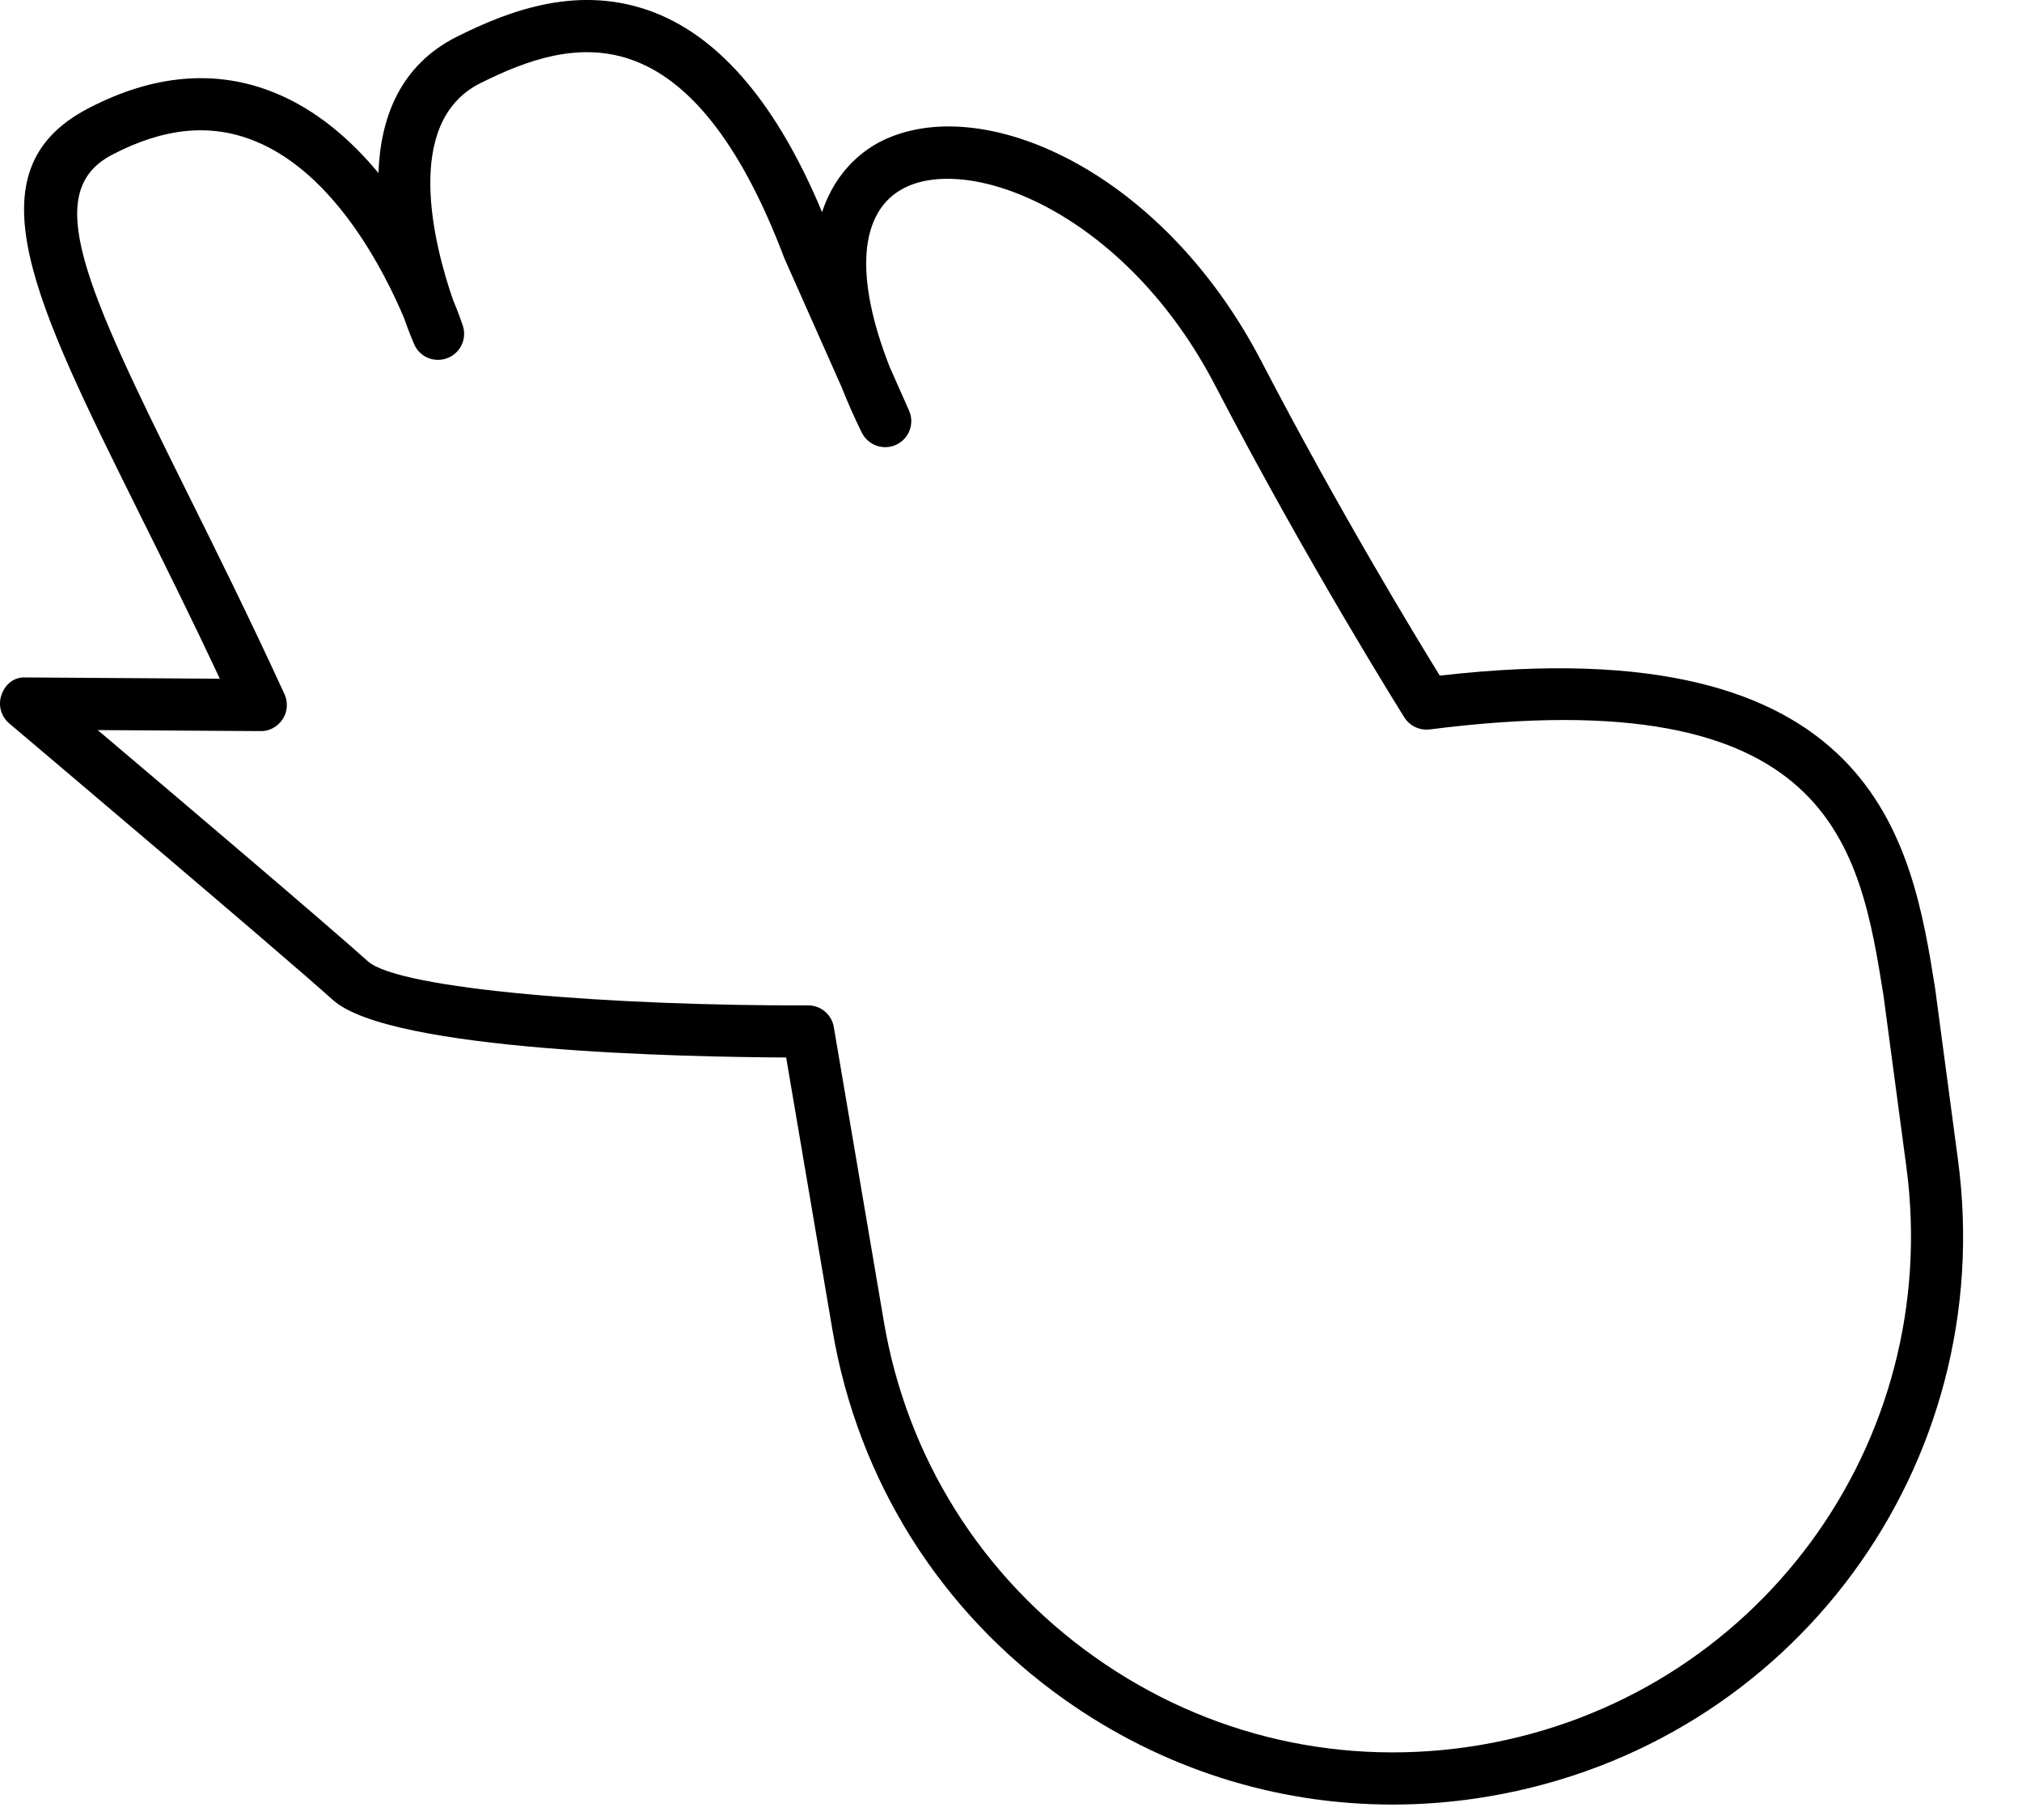 <?xml version="1.0" encoding="utf-8"?>
<svg xmlns="http://www.w3.org/2000/svg" fill="none" height="100%" overflow="visible" preserveAspectRatio="none" style="display: block;" viewBox="0 0 30 27" width="100%">
<path d="M20.66 26.771C18.925 26.771 17.236 26.236 15.791 25.211C13.951 23.906 12.73 21.962 12.352 19.737L11.664 15.688C10.166 15.681 5.79 15.596 4.942 14.837C4.097 14.079 0.177 10.766 0.137 10.732C0.013 10.627 -0.033 10.456 0.024 10.303C0.08 10.15 0.204 10.04 0.389 10.05L3.262 10.069C2.843 9.176 2.439 8.364 2.076 7.634C0.496 4.453 -0.459 2.533 1.305 1.61C2.276 1.102 3.209 1.023 4.077 1.377C4.699 1.63 5.209 2.077 5.615 2.567C5.643 1.762 5.926 0.971 6.78 0.544C7.565 0.151 8.608 -0.245 9.717 0.189C10.706 0.577 11.54 1.571 12.197 3.148C12.406 2.505 12.848 2.209 13.071 2.097C14.55 1.35 17.232 2.508 18.716 5.362C19.845 7.534 20.986 9.414 21.362 10.023C27.846 9.279 28.366 12.509 28.71 14.655L29.05 17.205C29.655 21.735 26.6 25.883 22.094 26.649C21.616 26.731 21.136 26.771 20.66 26.771ZM11.99 14.915C12.179 14.915 12.34 15.051 12.371 15.237L13.114 19.608C13.457 21.628 14.567 23.394 16.239 24.58C17.91 25.766 19.941 26.23 21.965 25.887C26.057 25.191 28.833 21.422 28.284 17.308L27.945 14.768C27.591 12.566 27.189 10.059 21.213 10.821C21.063 10.839 20.917 10.771 20.836 10.643C20.823 10.621 19.417 8.387 18.03 5.72C16.708 3.176 14.414 2.284 13.419 2.787C12.742 3.13 12.672 4.105 13.203 5.451L13.487 6.09C13.573 6.283 13.489 6.508 13.298 6.597C13.109 6.687 12.88 6.607 12.786 6.418C12.67 6.181 12.571 5.956 12.487 5.743L11.637 3.831C11.029 2.221 10.291 1.245 9.434 0.91C8.617 0.589 7.808 0.894 7.125 1.235C5.964 1.817 6.448 3.656 6.718 4.439C6.81 4.661 6.859 4.808 6.867 4.832C6.931 5.028 6.83 5.24 6.637 5.313C6.442 5.387 6.227 5.296 6.145 5.107C6.133 5.08 6.072 4.938 5.995 4.719C5.709 4.039 4.974 2.576 3.783 2.093C3.128 1.826 2.434 1.893 1.663 2.296C0.615 2.844 1.245 4.223 2.769 7.29C3.208 8.173 3.705 9.174 4.221 10.298C4.276 10.418 4.266 10.558 4.194 10.669C4.122 10.78 3.994 10.851 3.866 10.846L1.45 10.831C2.658 11.853 4.838 13.704 5.458 14.261C5.927 14.68 9.123 14.924 11.989 14.915H11.99Z" fill="black" id="Vector"/>
</svg>